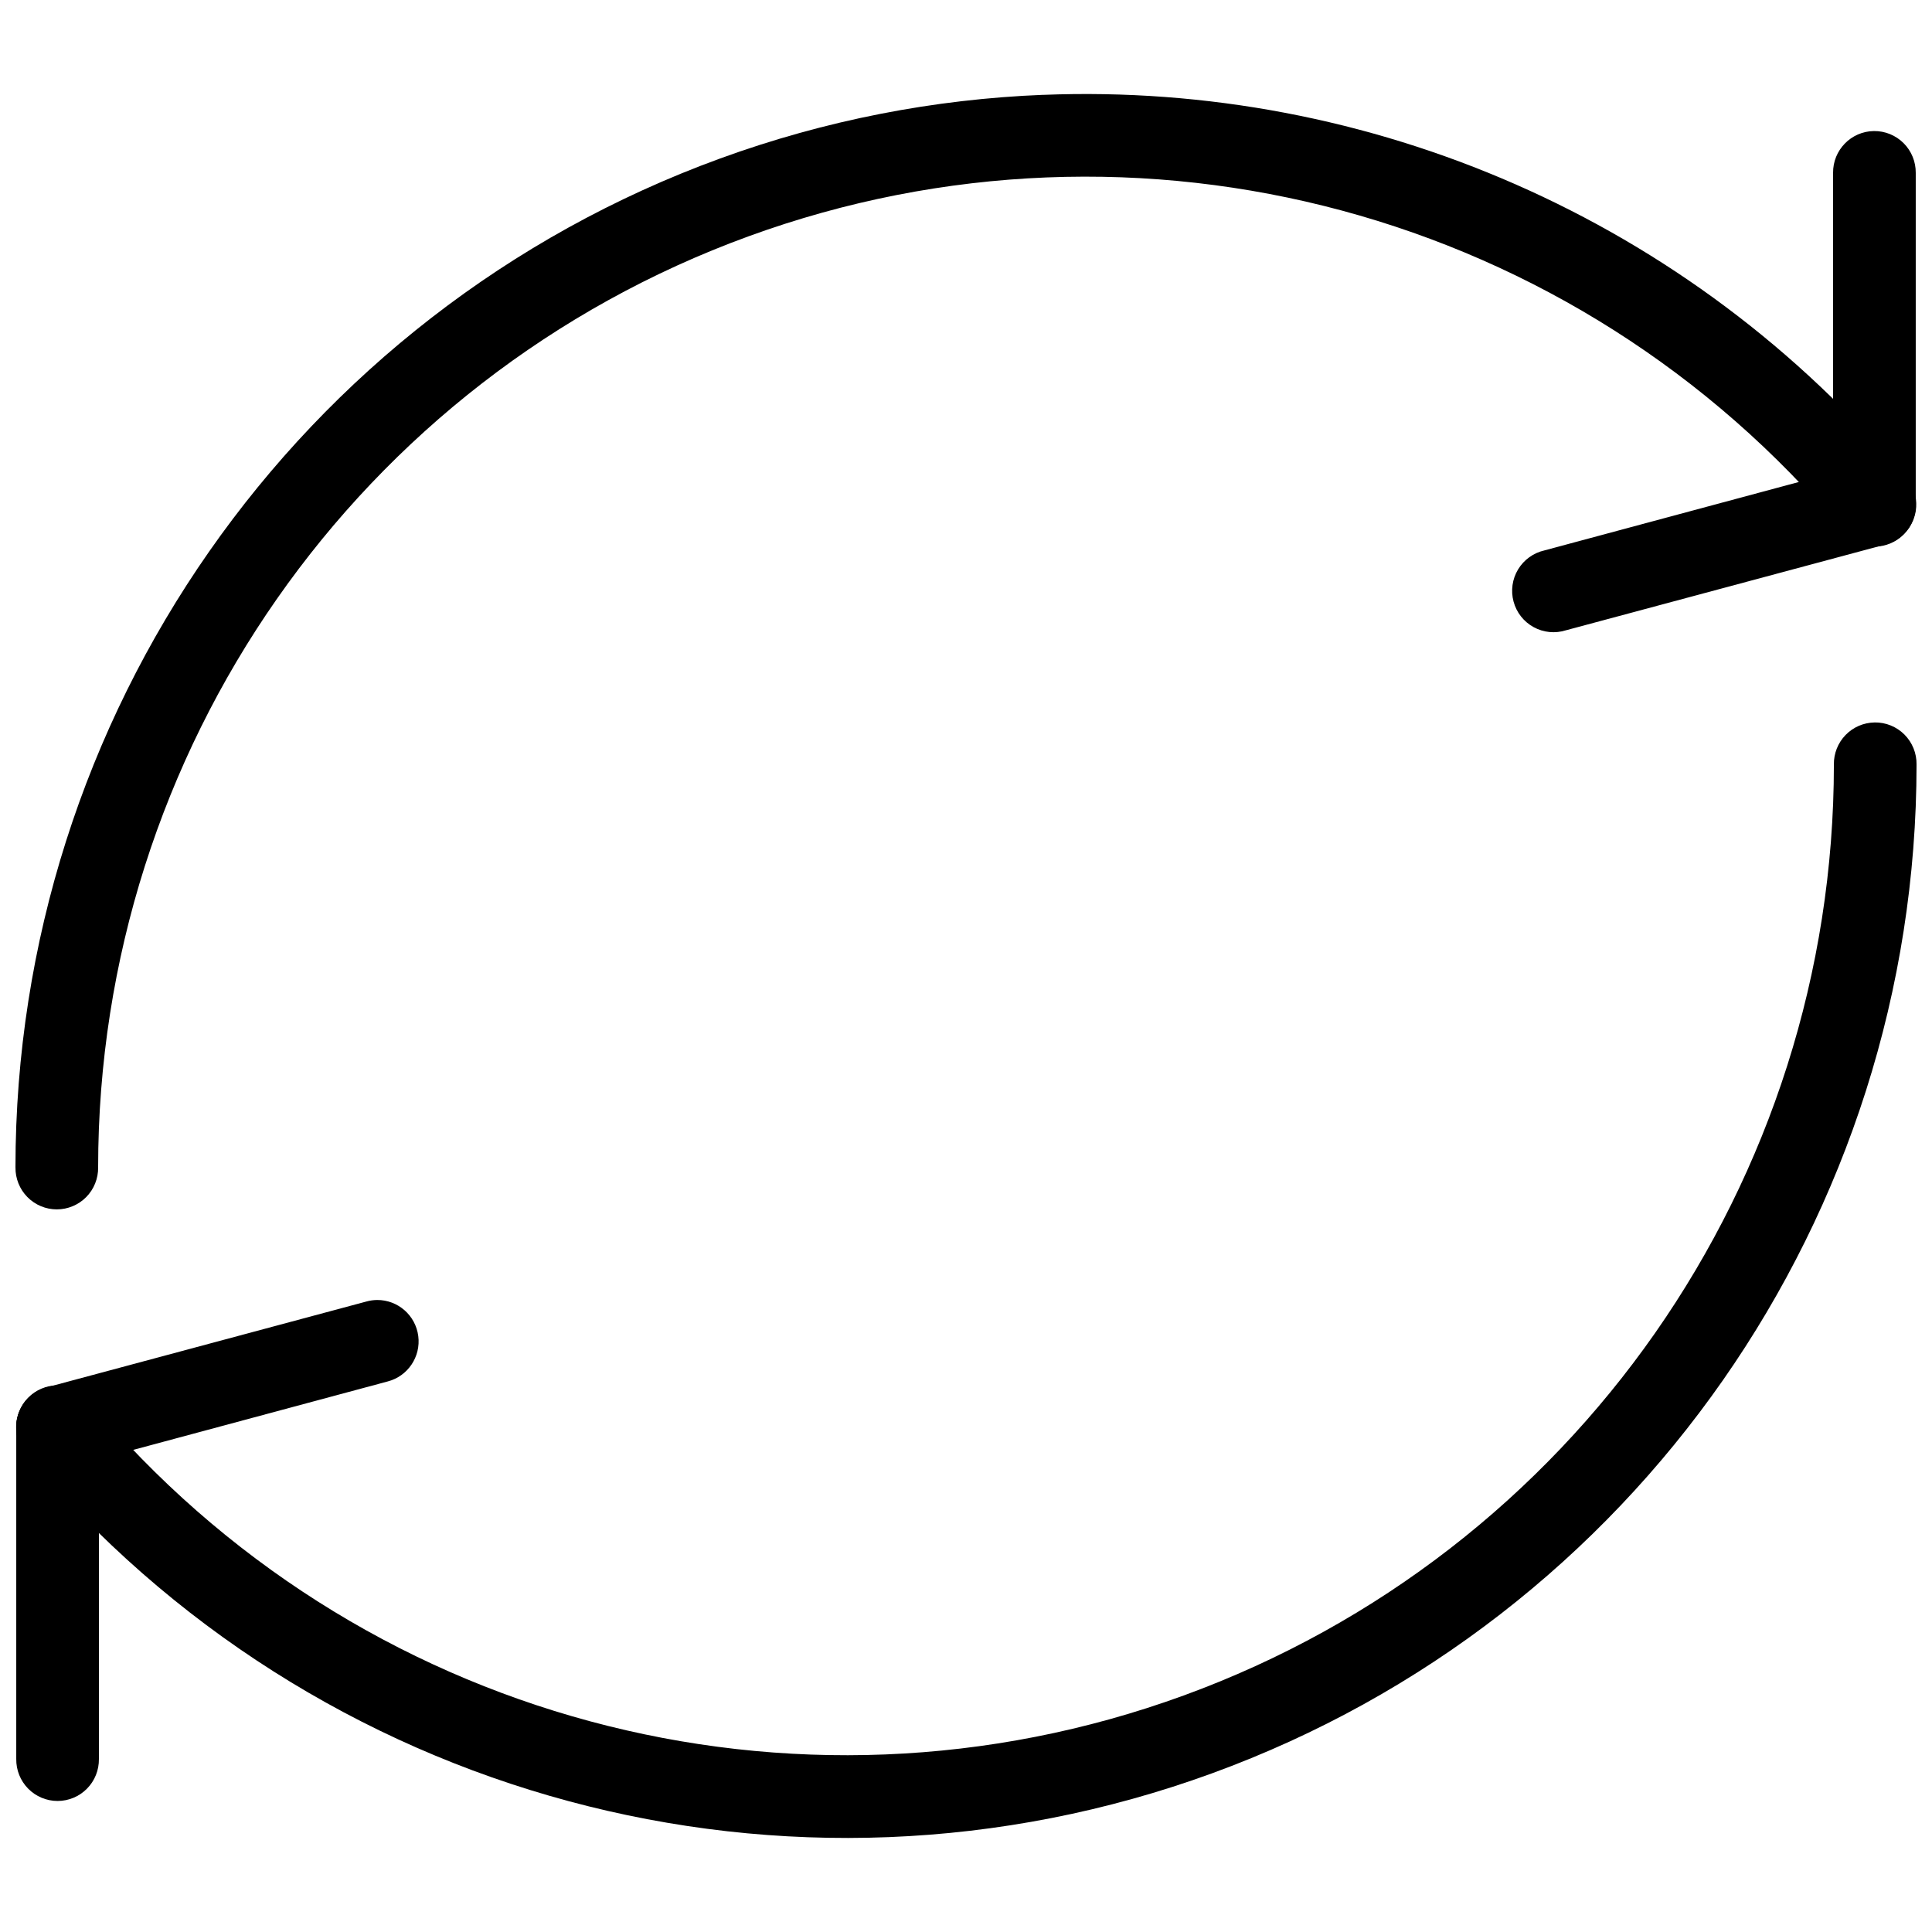 <?xml version="1.0" encoding="UTF-8"?>
<!-- Uploaded to: ICON Repo, www.svgrepo.com, Generator: ICON Repo Mixer Tools -->
<svg width="800px" height="800px" version="1.1" viewBox="144 144 512 512" xmlns="http://www.w3.org/2000/svg">
 <defs>
  <clipPath id="f">
   <path d="m148.09 335h503.81v297h-503.81z"/>
  </clipPath>
  <clipPath id="e">
   <path d="m148.09 511h22.906v111h-22.906z"/>
  </clipPath>
  <clipPath id="d">
   <path d="m148.09 488h106.91v46h-106.91z"/>
  </clipPath>
  <clipPath id="c">
   <path d="m148.09 168h503.81v297h-503.81z"/>
  </clipPath>
  <clipPath id="b">
   <path d="m629 178h22.902v111h-22.902z"/>
  </clipPath>
  <clipPath id="a">
   <path d="m544 266h107.9v46h-107.9z"/>
  </clipPath>
 </defs>
 <g>
  <g clip-path="url(#f)">
   <path d="m640.78 335.46c-2.906 0.043-5.672 1.242-7.695 3.332-2.019 2.09-3.133 4.902-3.086 7.809 0 110.45-68.855 209-172.33 246.73-103.47 37.734-219.3 6.523-290.02-78.129-3.891-4.637-10.793-5.242-15.43-1.355-4.637 3.891-5.254 10.805-1.383 15.457 76.582 91.668 202.3 125.52 314.37 84.645 112.07-40.871 186.7-147.76 186.7-267.35v-0.004c0.043-2.969-1.113-5.828-3.207-7.93-2.098-2.098-4.953-3.258-7.918-3.211z"/>
  </g>
  <g clip-path="url(#e)">
   <path d="m159.09 511.14c-2.906 0.043-5.672 1.246-7.695 3.332-2.023 2.09-3.133 4.902-3.086 7.809v87.859c-0.043 2.941 1.09 5.773 3.148 7.863 2.059 2.094 4.871 3.273 7.801 3.273 2.934 0 5.746-1.18 7.805-3.273 2.059-2.09 3.191-4.922 3.148-7.863v-87.859c0.047-2.969-1.109-5.828-3.207-7.93-2.094-2.098-4.949-3.258-7.914-3.211z" fill-rule="evenodd"/>
  </g>
  <g clip-path="url(#d)">
   <path d="m243.93 488.51c-0.984 0.012-1.961 0.152-2.91 0.426l-84.625 22.715h0.004c-2.812 0.754-5.207 2.598-6.66 5.121-1.453 2.523-1.848 5.523-1.094 8.34 0.758 2.812 2.598 5.211 5.117 6.668 2.523 1.453 5.516 1.844 8.324 1.086l84.625-22.758c5.356-1.379 8.844-6.535 8.137-12.031-0.707-5.492-5.387-9.598-10.918-9.566z" fill-rule="evenodd"/>
  </g>
  <g clip-path="url(#c)">
   <path d="m420.45 169.13c-28.738 1.141-57.633 6.668-85.652 16.887-112.07 40.871-186.7 147.76-186.7 267.35h0.004c-0.043 2.938 1.094 5.769 3.152 7.863 2.059 2.09 4.867 3.269 7.801 3.269 2.93 0 5.742-1.18 7.801-3.269 2.059-2.094 3.191-4.926 3.152-7.863 0-110.45 68.855-209 172.33-246.73 103.47-37.734 219.3-6.523 290.02 78.129h-0.004c3.891 4.637 10.793 5.242 15.43 1.355 4.637-3.891 5.258-10.801 1.387-15.453-57.438-68.75-142.5-104.96-228.71-101.53z"/>
  </g>
  <g clip-path="url(#b)">
   <path d="m640.61 178.73c-6.047 0.074-10.895 5.043-10.824 11.102v87.902c-0.039 2.938 1.098 5.766 3.156 7.856 2.055 2.094 4.867 3.269 7.797 3.269s5.742-1.176 7.797-3.269c2.059-2.09 3.195-4.918 3.156-7.856v-87.902c0.035-2.953-1.121-5.797-3.207-7.887-2.086-2.09-4.926-3.25-7.875-3.215z" fill-rule="evenodd"/>
  </g>
  <g clip-path="url(#a)">
   <path d="m640.82 266.72c-0.984 0-1.961 0.129-2.91 0.387l-84.625 22.758c-2.91 0.656-5.43 2.473-6.977 5.031-1.543 2.559-1.977 5.641-1.199 8.527 0.773 2.891 2.695 5.336 5.312 6.769 2.617 1.438 5.707 1.742 8.555 0.844l84.625-22.715c5.356-1.379 8.844-6.539 8.137-12.031-0.707-5.492-5.391-9.598-10.918-9.57z" fill-rule="evenodd"/>
  </g>
 </g>
</svg>